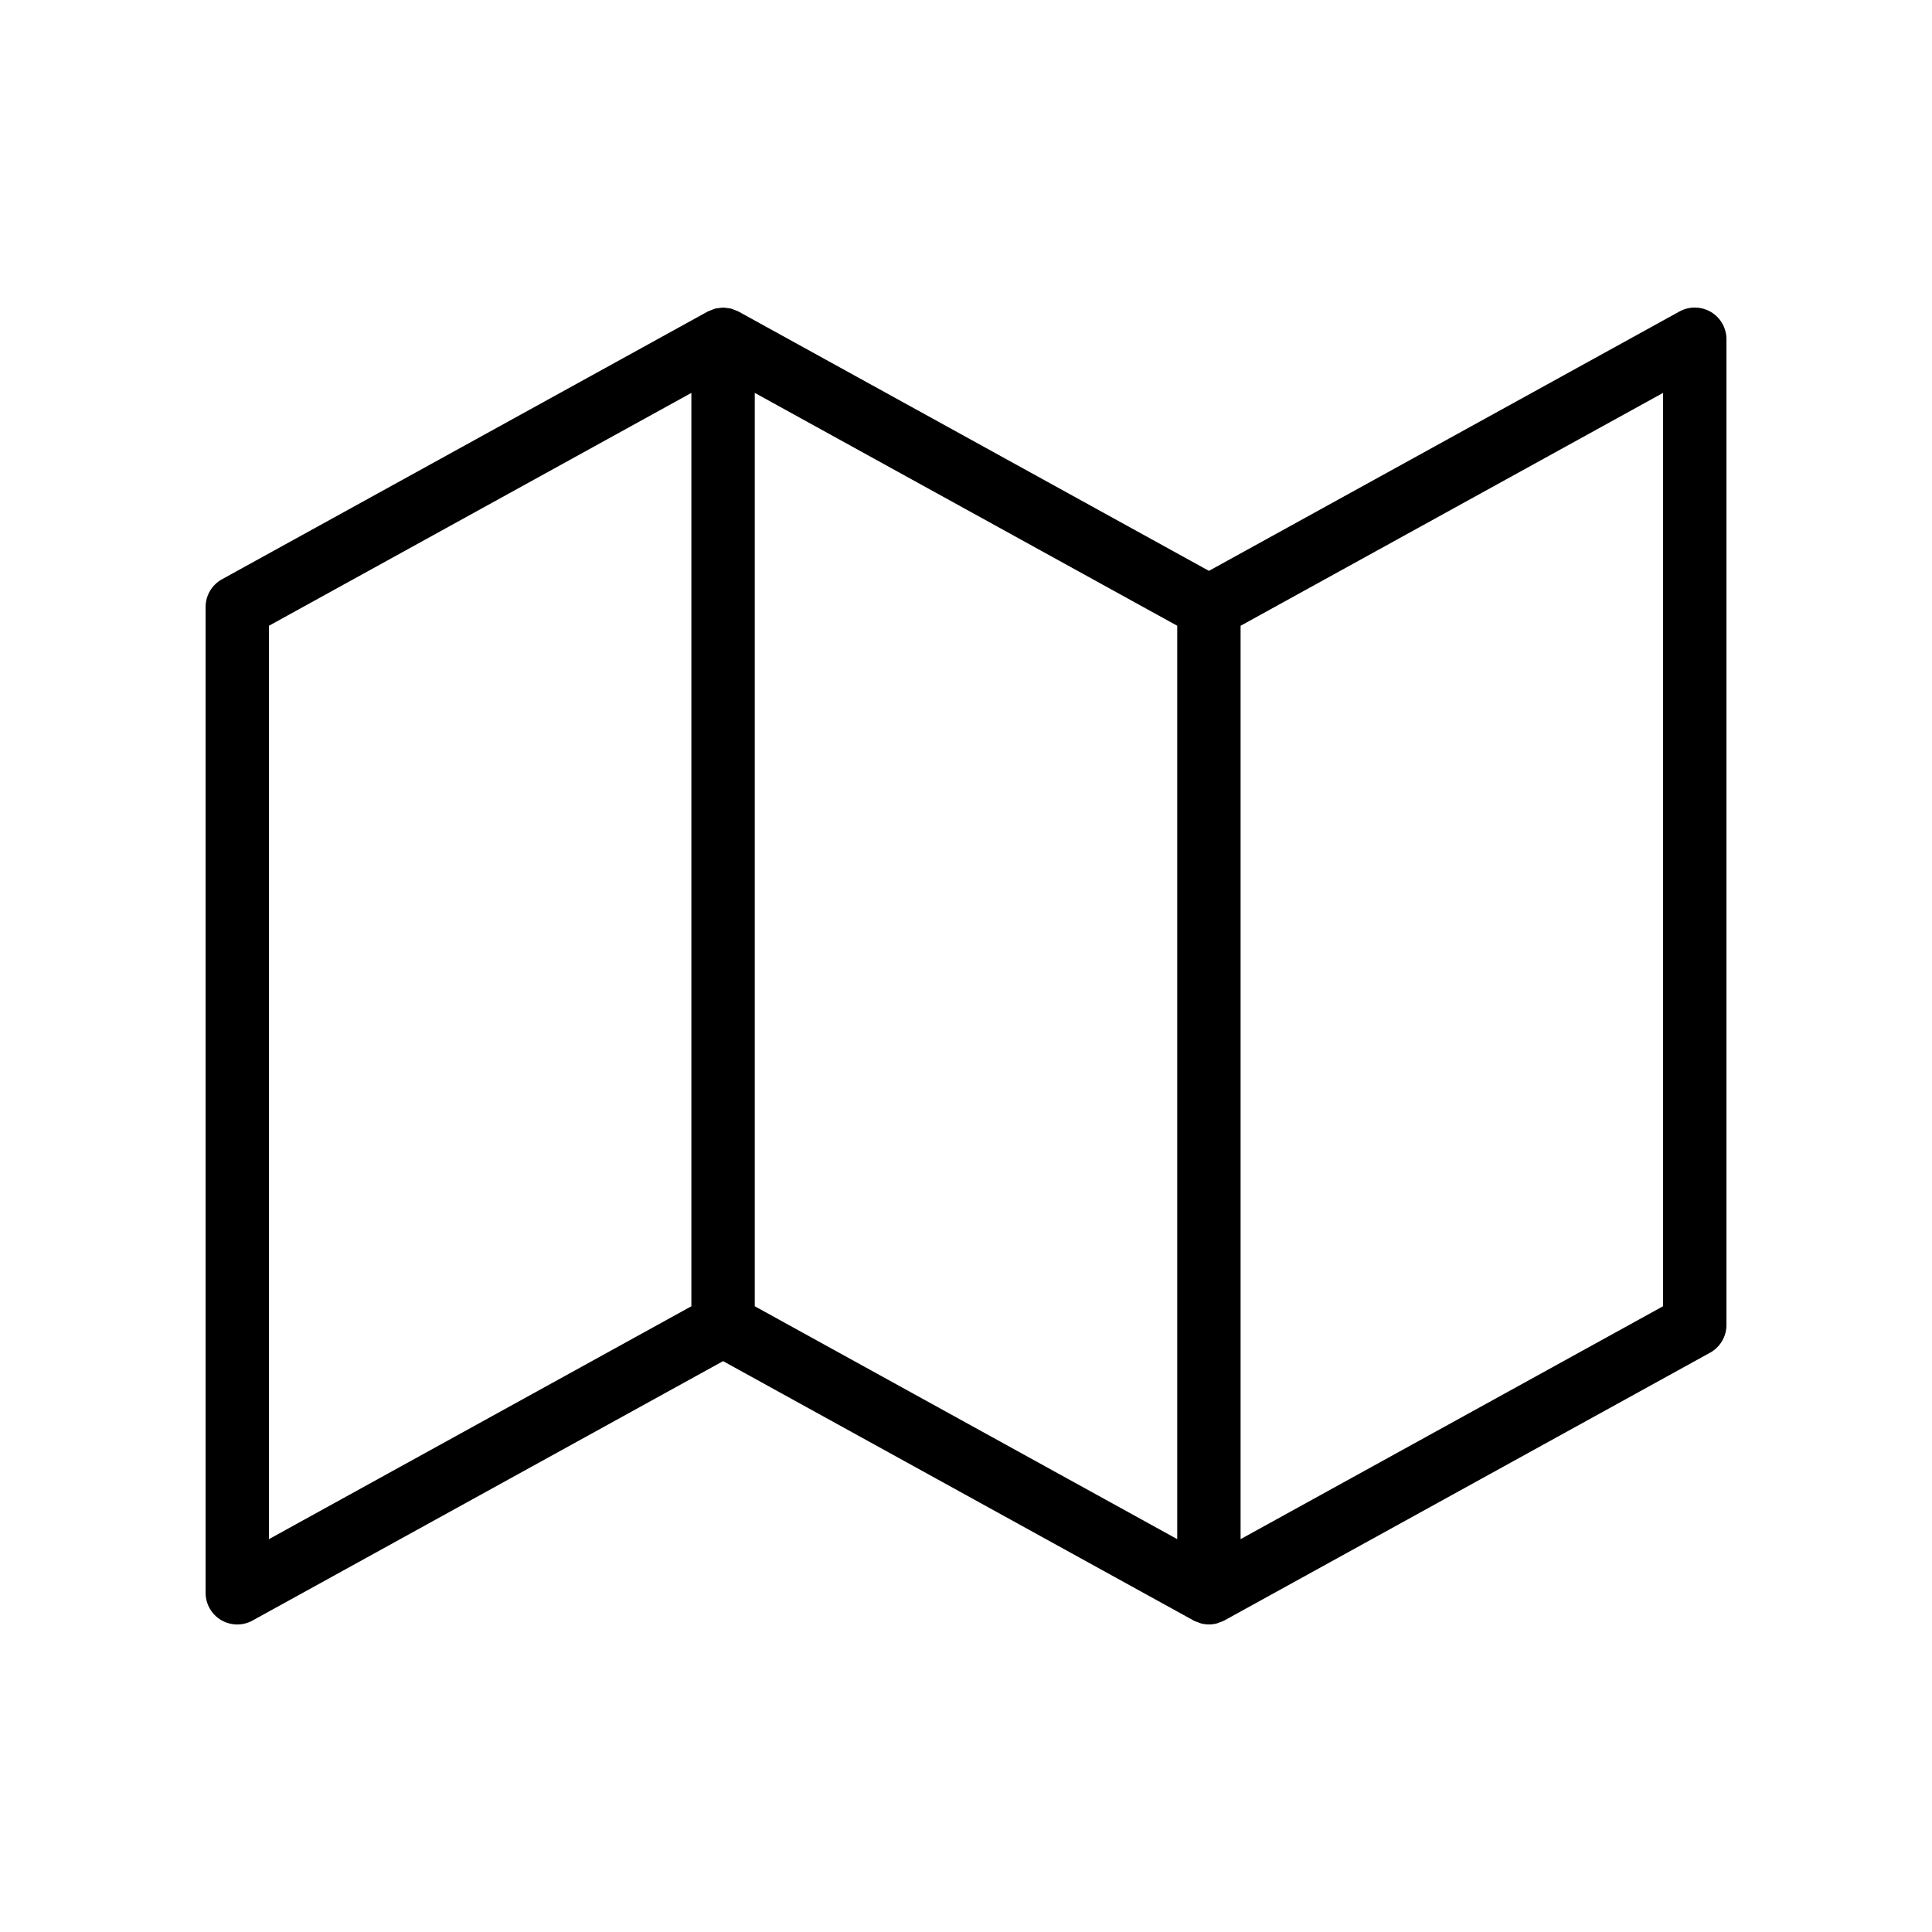 <?xml version="1.0" encoding="UTF-8"?>
<!-- Uploaded to: SVG Repo, www.svgrepo.com, Generator: SVG Repo Mixer Tools -->
<svg fill="#000000" width="800px" height="800px" version="1.1" viewBox="144 144 512 512" xmlns="http://www.w3.org/2000/svg">
 <path d="m202.6 573.34c1.32 0.77 2.797 1.164 4.273 1.164 1.395 0 2.789-0.344 4.051-1.043l124.7-68.746 124.71 68.746c0.41 0.227 0.848 0.355 1.277 0.504 0.215 0.074 0.414 0.191 0.629 0.25 0.703 0.184 1.422 0.285 2.144 0.285s1.441-0.102 2.144-0.285c0.219-0.059 0.418-0.176 0.629-0.25 0.43-0.152 0.871-0.281 1.277-0.504l128.75-70.98c2.68-1.473 4.344-4.293 4.344-7.352v-261.23c0-2.969-1.566-5.715-4.125-7.231-2.559-1.492-5.715-1.559-8.324-0.121l-124.7 68.738-124.7-68.742c-0.32-0.176-0.664-0.262-1-0.395-0.297-0.117-0.582-0.266-0.887-0.348-0.438-0.117-0.883-0.148-1.328-0.191-0.27-0.027-0.535-0.09-0.805-0.09-0.402 0-0.797 0.078-1.195 0.133-0.32 0.043-0.645 0.059-0.961 0.141-0.367 0.098-0.711 0.27-1.066 0.418-0.285 0.117-0.586 0.184-0.859 0.336l-128.75 70.969c-2.68 1.477-4.344 4.297-4.344 7.356v261.24c0 2.965 1.562 5.723 4.121 7.231zm382.13-83.172-111.96 61.719v-242.05l111.96-61.715zm-128.75 61.719-111.96-61.719v-242.05l111.96 61.715zm-240.71-242.05 111.95-61.715v242.05l-111.95 61.719z"/>
</svg>